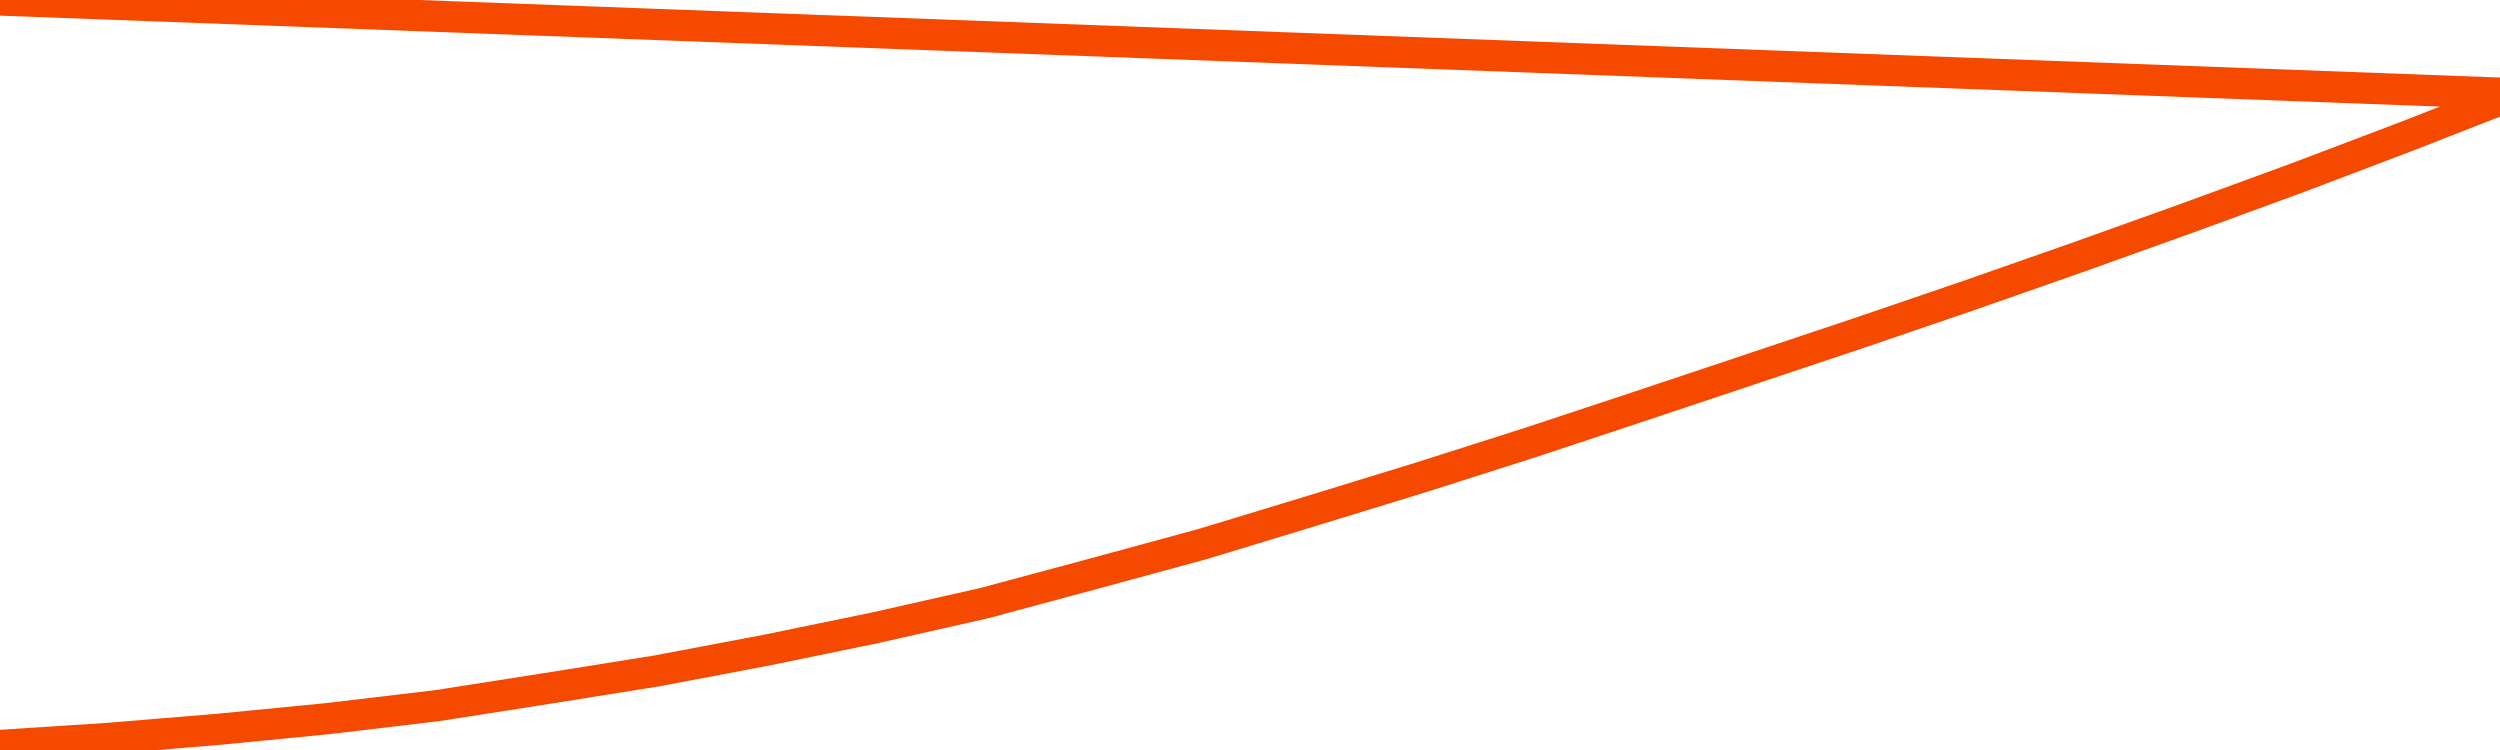       <svg
        version="1.1"
        xmlns="http://www.w3.org/2000/svg"
        width="80"
        height="24"
        viewBox="0 0 80 24">
        <path
          fill="url(#gradient)"
          fill-opacity="0.56"
          stroke="none"
          d="M 0,26 0.0,23.855 3.5,23.627 7.0,23.337 10.5,22.995 14.0,22.579 17.5,22.031 21.0,21.472 24.5,20.81 28.0,20.09 31.5,19.299 35.0,18.358 38.5,17.405 42.0,16.341 45.5,15.267 49.0,14.151 52.5,12.992 56.0,11.823 59.5,10.652 63.0,9.457 66.5,8.231 70.0,6.977 73.5,5.696 77.0,4.368 80.5,3.0 82,26 Z"
        />
        <path
          fill="none"
          stroke="#F64900"
          stroke-width="1"
          stroke-linejoin="round"
          stroke-linecap="round"
          d="M 0.0,23.855 3.5,23.627 7.0,23.337 10.5,22.995 14.0,22.579 17.5,22.031 21.0,21.472 24.5,20.81 28.0,20.09 31.5,19.299 35.0,18.358 38.5,17.405 42.0,16.341 45.5,15.267 49.0,14.151 52.5,12.992 56.0,11.823 59.5,10.652 63.0,9.457 66.5,8.231 70.0,6.977 73.5,5.696 77.0,4.368 80.5,3.0.join(' ') }"
        />
      </svg>
